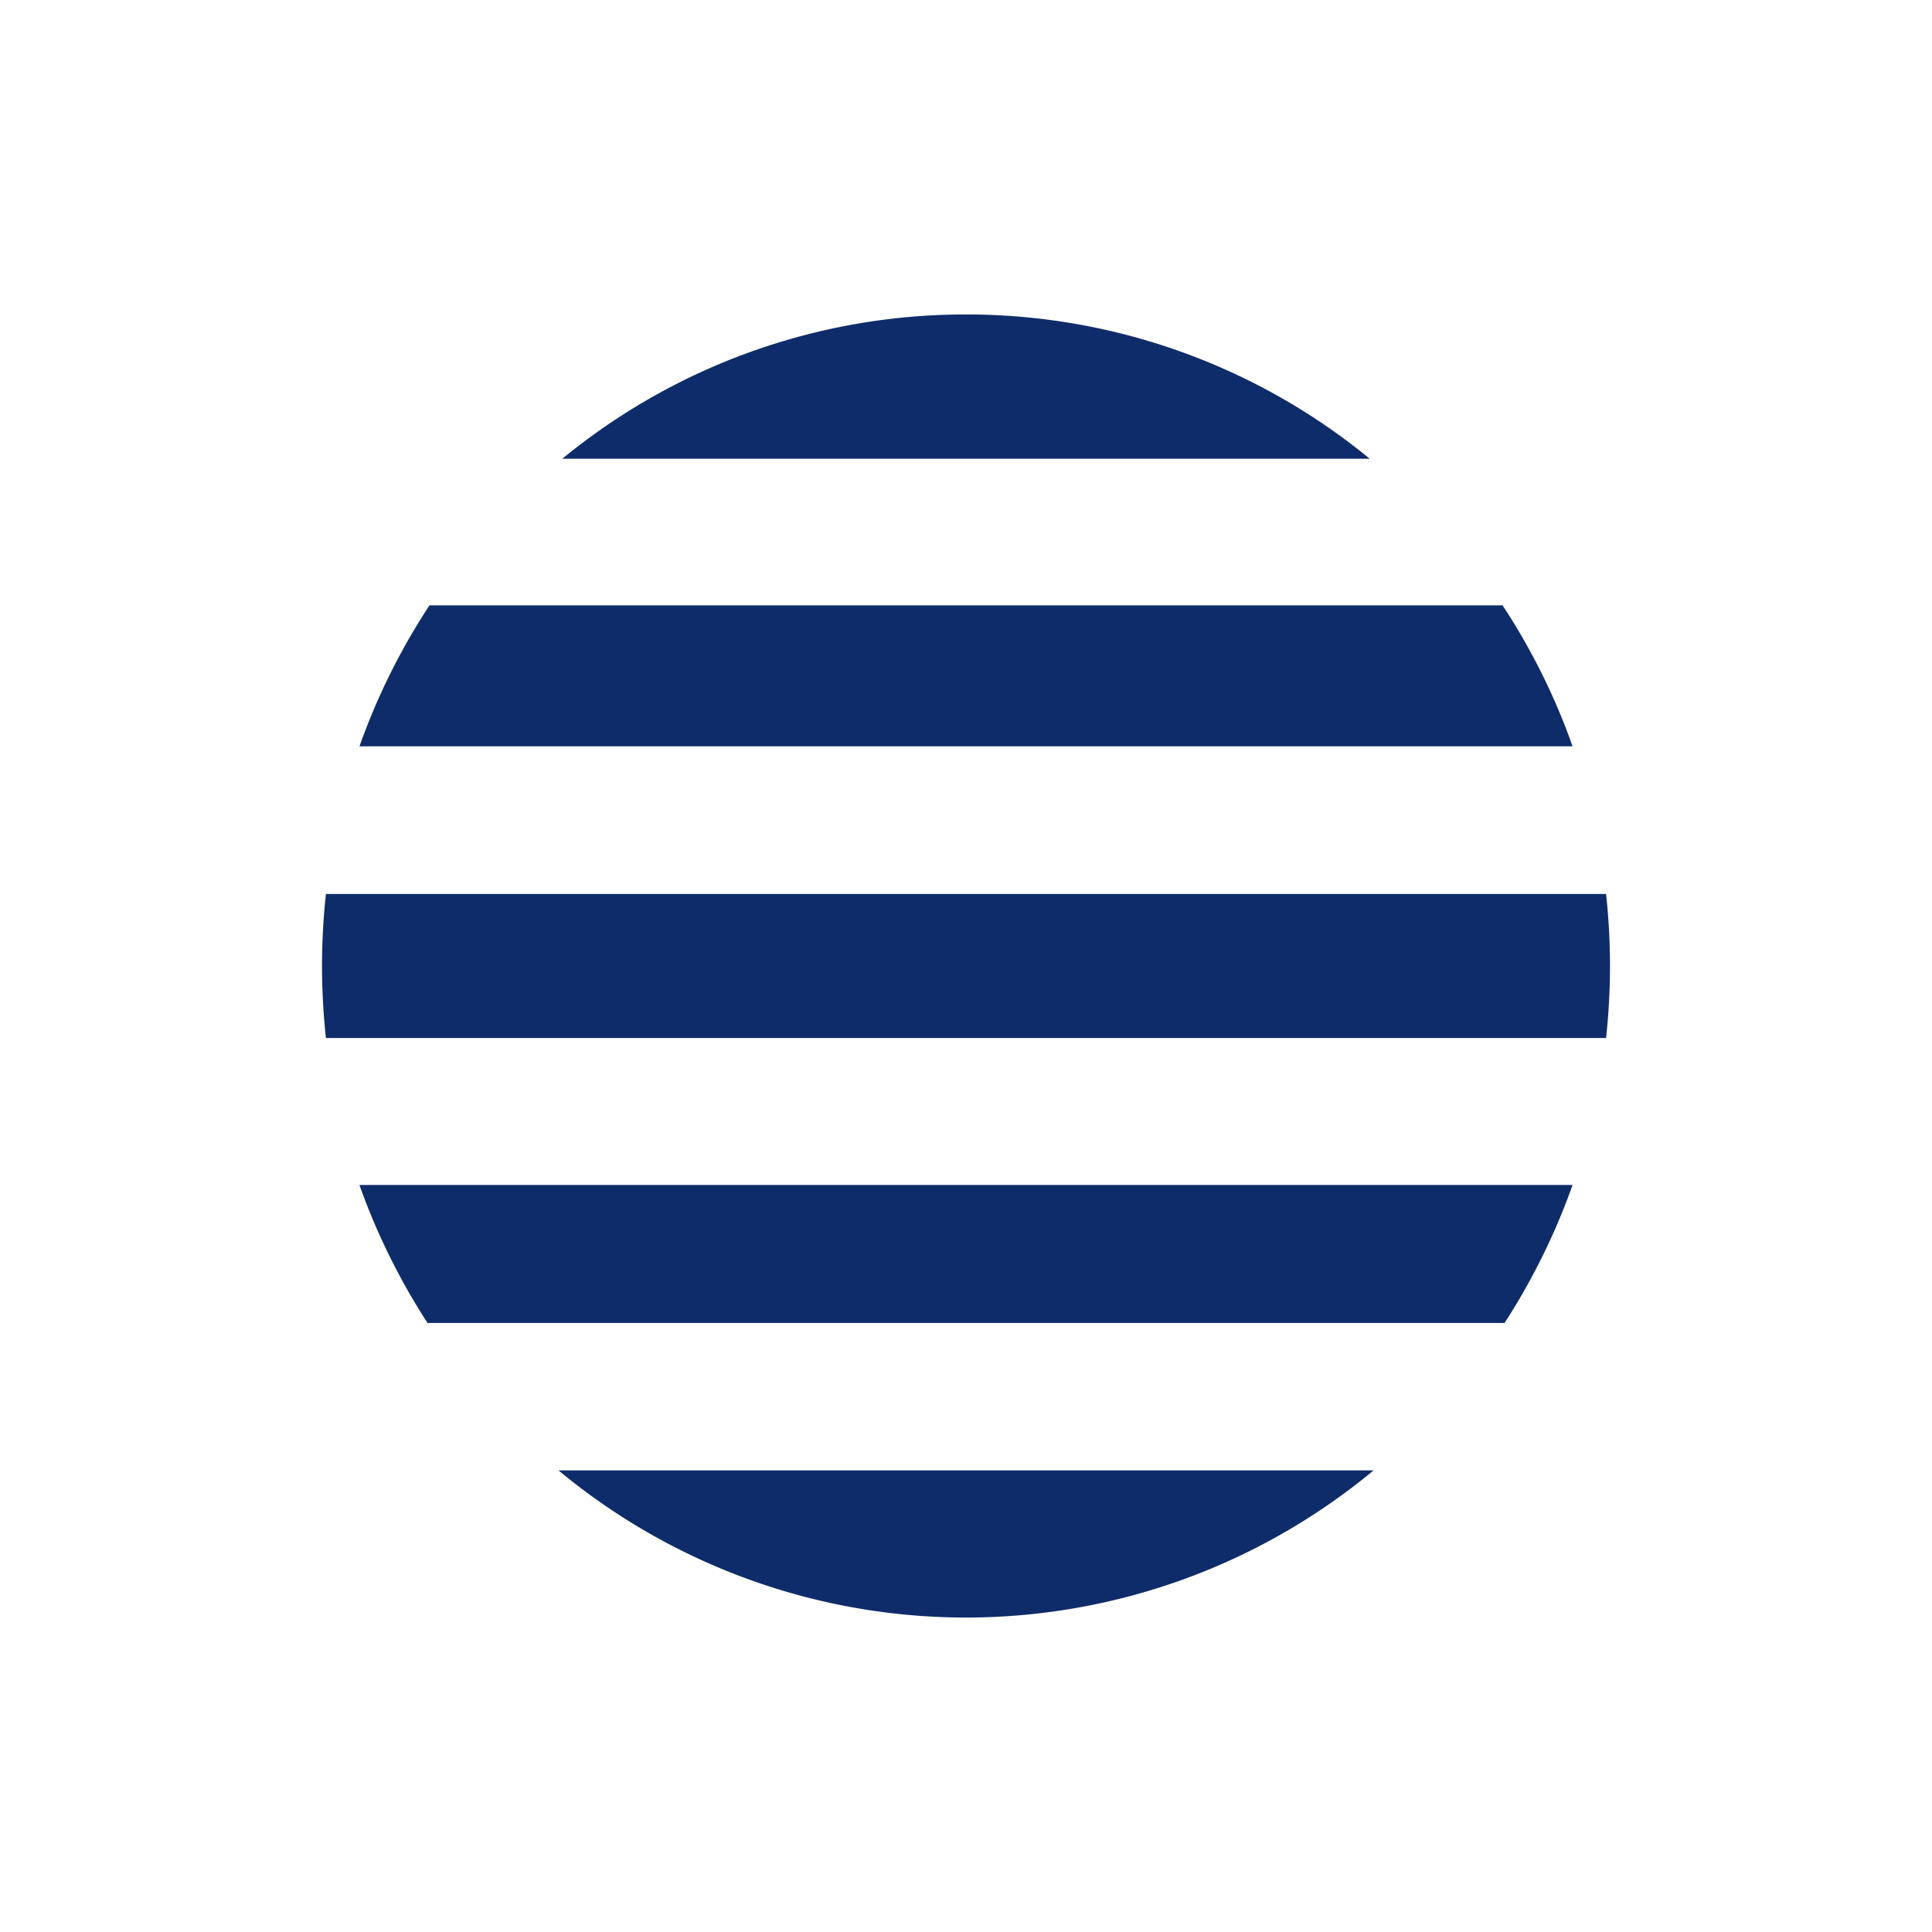 <svg id="Layer_1" data-name="Layer 1" xmlns="http://www.w3.org/2000/svg" viewBox="0 0 300 300"><path d="M150,48.83a98.65,98.65,0,0,1,62.69,22.4H87.32A98.58,98.58,0,0,1,150,48.83Z" fill="#0f2c6a" fill-rule="evenodd"/><path d="M233.32,94a101.12,101.12,0,0,1,10.87,21.89H55.82A101.12,101.12,0,0,1,66.69,94H233.32Z" fill="#0f2c6a" fill-rule="evenodd"/><path d="M249.39,138.82a103.18,103.18,0,0,1,0,22.36H50.61a103.18,103.18,0,0,1,0-22.36Z" fill="#0f2c6a" fill-rule="evenodd"/><path d="M244.19,184a103.1,103.1,0,0,1-10.56,21.43H66.38A103.14,103.14,0,0,1,55.81,184H244.19Z" fill="#0f2c6a" fill-rule="evenodd"/><path d="M213.29,228.32a99.06,99.06,0,0,1-126.57,0H213.29Z" fill="#0f2c6a" fill-rule="evenodd"/></svg>